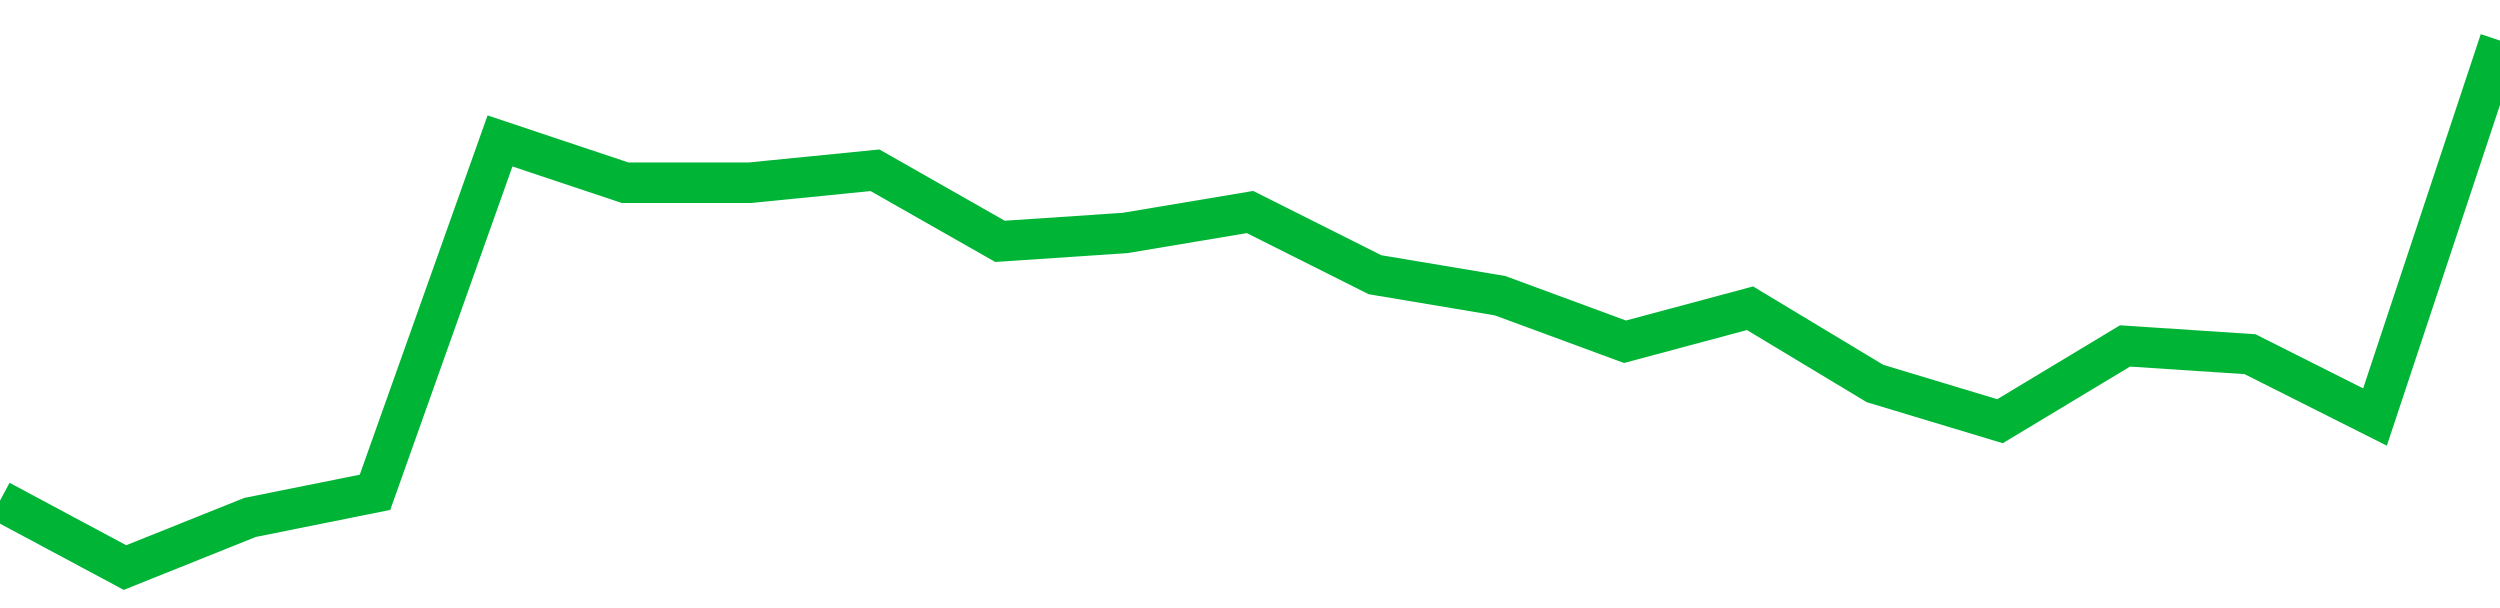 <!-- Generated with https://github.com/jxxe/sparkline/ --><svg viewBox="0 0 185 45" class="sparkline" xmlns="http://www.w3.org/2000/svg"><path class="sparkline--fill" d="M 0 37.05 L 0 37.05 L 9.25 42 L 18.5 38.29 L 27.75 36.43 L 37 10.43 L 46.25 13.52 L 55.5 13.52 L 64.75 12.6 L 74 17.86 L 83.25 17.24 L 92.5 15.69 L 101.75 20.33 L 111 21.88 L 120.25 25.29 L 129.5 22.81 L 138.75 28.38 L 148 31.17 L 157.25 25.6 L 166.5 26.21 L 175.75 30.86 L 185 3 V 45 L 0 45 Z" stroke="none" fill="none" ></path><path class="sparkline--line" d="M 0 37.05 L 0 37.05 L 9.25 42 L 18.5 38.29 L 27.75 36.43 L 37 10.43 L 46.25 13.52 L 55.5 13.52 L 64.75 12.6 L 74 17.86 L 83.25 17.24 L 92.5 15.69 L 101.75 20.33 L 111 21.88 L 120.25 25.29 L 129.5 22.81 L 138.75 28.38 L 148 31.17 L 157.25 25.6 L 166.5 26.21 L 175.75 30.86 L 185 3" fill="none" stroke-width="3" stroke="#00B436" ></path></svg>